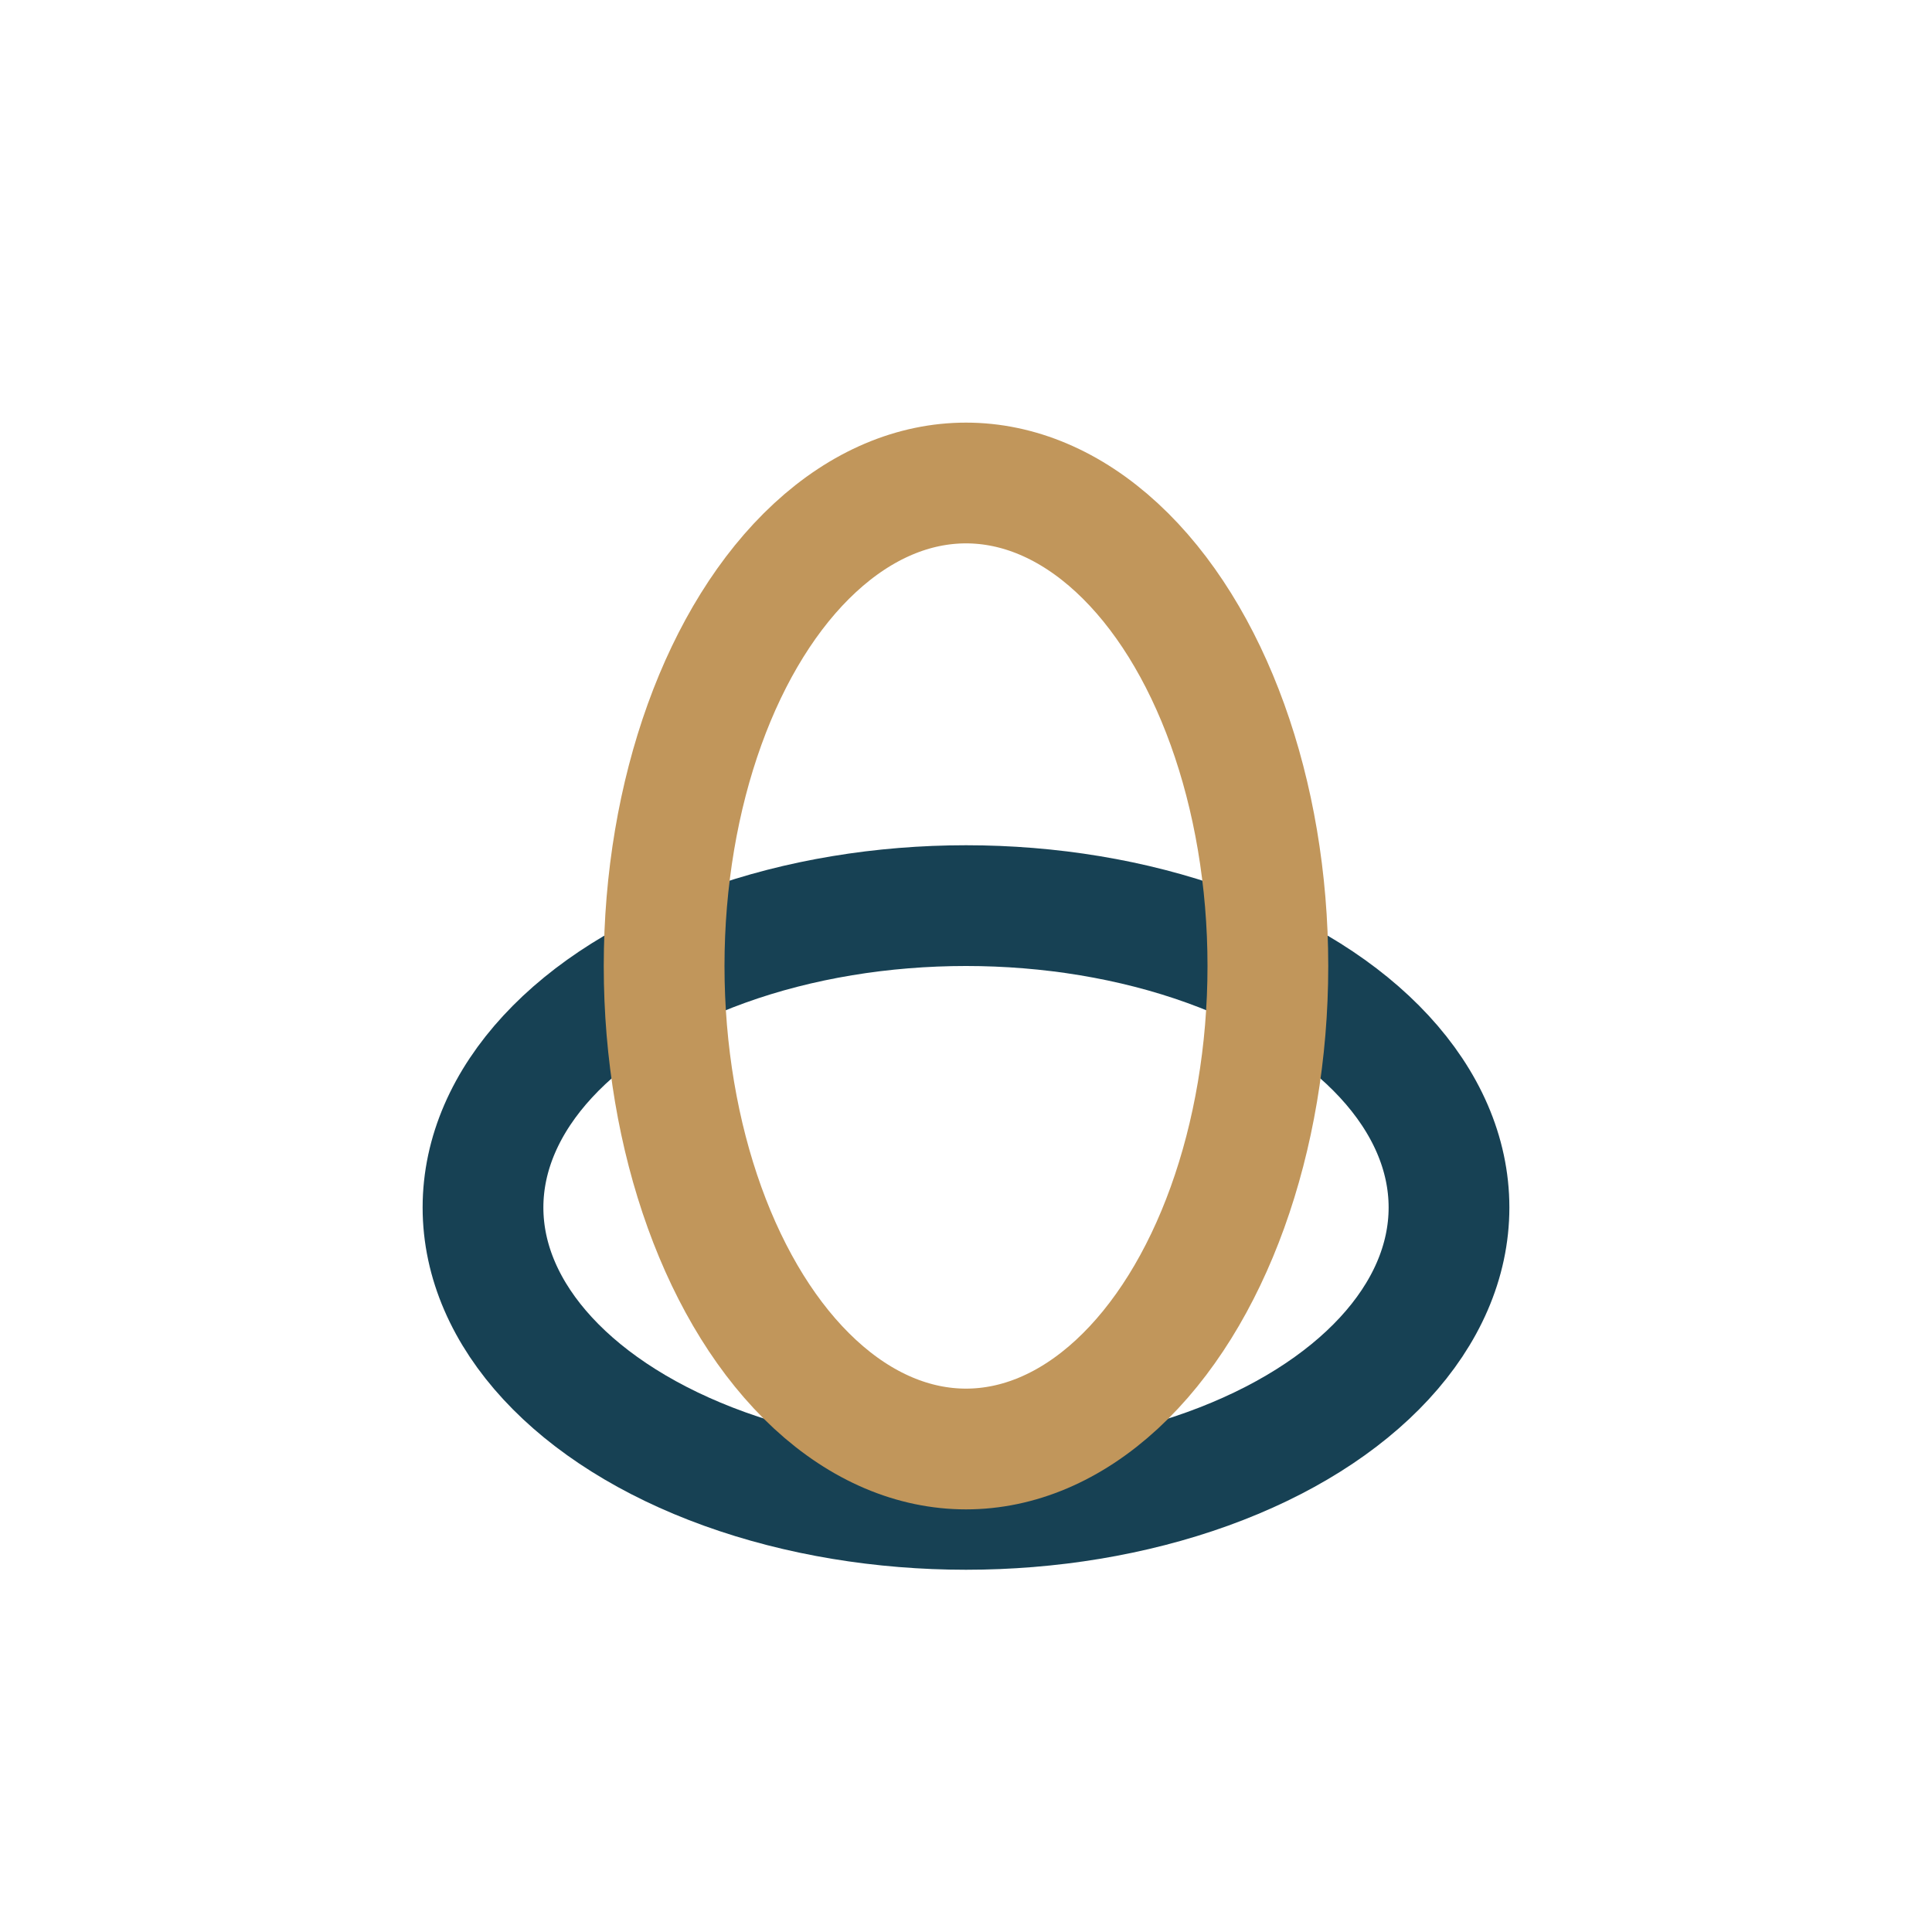 <?xml version="1.0" encoding="UTF-8"?>
<svg xmlns="http://www.w3.org/2000/svg" width="32" height="32" viewBox="0 0 32 32"><ellipse cx="16" cy="20" rx="8" ry="5" fill="none" stroke="#174154" stroke-width="2"/><ellipse cx="16" cy="16" rx="5" ry="8" fill="none" stroke="#C1965B" stroke-width="2"/></svg>